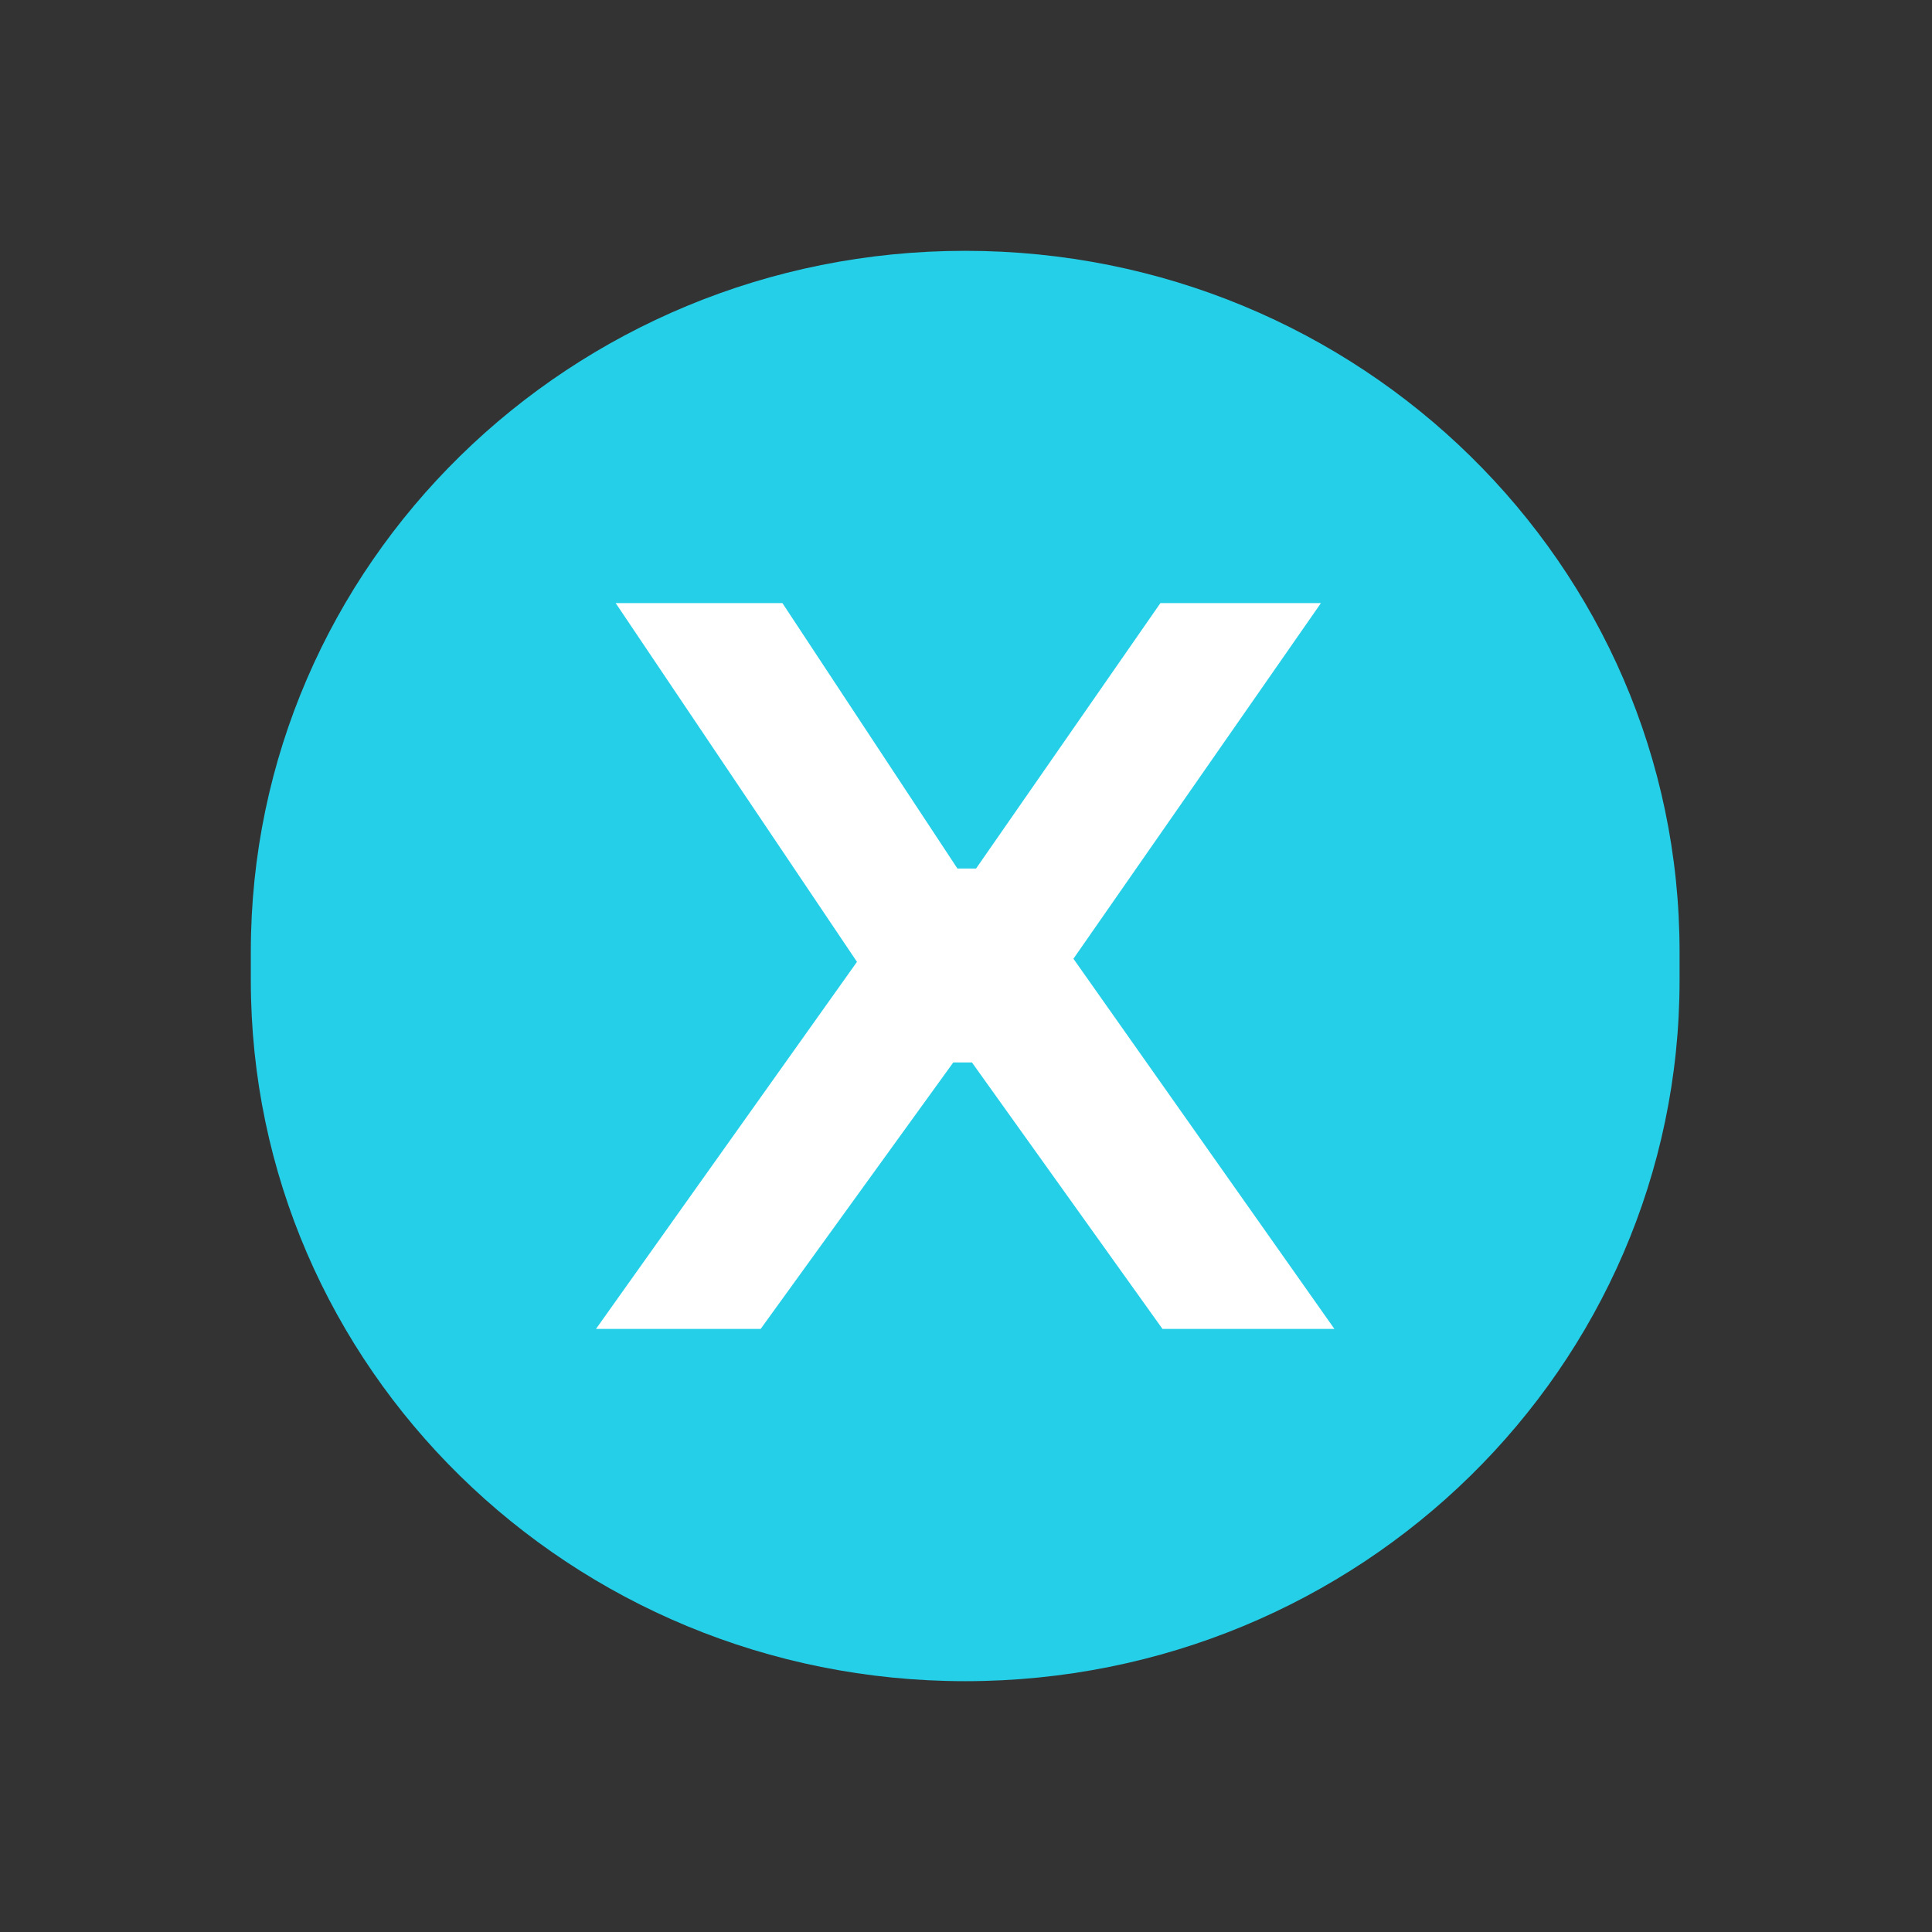 <?xml version="1.0" encoding="UTF-8"?> <svg xmlns="http://www.w3.org/2000/svg" width="285" height="285" viewBox="0 0 285 285" fill="none"><rect x="0" y="0" width="285" height="285" fill="#333333" stroke="none"/><g clip-path="url(#clip0_288_7750)"><path d="M142.384 37H142.378C84.18 37 37 83.287 37 140.385V144.615C37 201.713 84.18 248 142.378 248H142.384C200.583 248 247.762 201.713 247.762 144.615V140.385C247.762 83.287 200.583 37 142.384 37Z" fill="#25CFE8"></path><path d="M194.86 88.964H171.179L143.985 128.122H141.235L115.417 88.964H90.82L126.417 141.888L87.918 196.036H112.209L140.625 156.725H143.375L171.485 196.036H196.846L158.347 141.429L194.86 88.964Z" fill="white"></path></g><defs><clipPath id="clip0_288_7750"><rect width="285" height="285" fill="white"></rect></clipPath></defs></svg> 